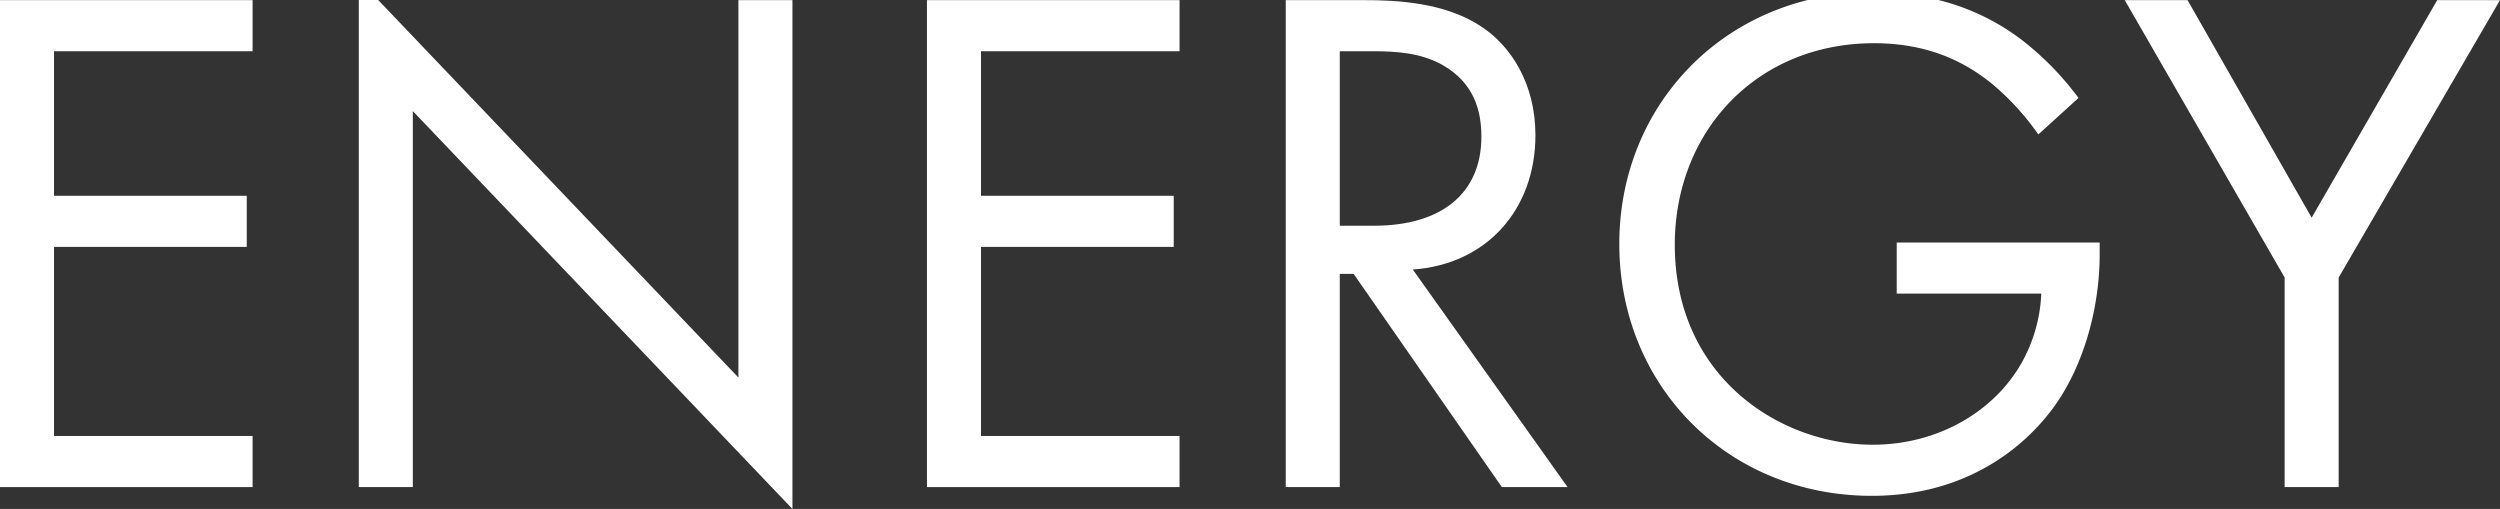 <svg id="ENEGY" xmlns="http://www.w3.org/2000/svg" xmlns:xlink="http://www.w3.org/1999/xlink" width="628.728" height="128" viewBox="0 0 628.728 128">
  <rect x="0" y="0" width="628.728" height="128" fill="#333333" stroke="none"/>
  <defs>
    <clipPath id="clip-path">
      <rect id="長方形_176" data-name="長方形 176" width="628.728" height="128" fill="#fff"/>
    </clipPath>
  </defs>
  <path id="パス_157" data-name="パス 157" d="M0,.038V122.5H63.524V109.645H13.586V62.094h48.47V49.242H13.586V12.89H63.524V.038Z" transform="translate(0 -0.004)" fill="#fff"/>
  <path id="パス_158" data-name="パス 158" d="M101.889,0V122.492h13.586V27.941L210.944,128V.034H197.358V94.953L106.762,0Z" transform="translate(-11.653 0)" fill="#fff"/>
  <path id="パス_159" data-name="パス 159" d="M263.228.038V122.5h63.524V109.645H276.816V62.094h48.469V49.242H276.816V12.89h49.937V.038Z" transform="translate(-30.106 -0.004)" fill="#fff"/>
  <g id="グループ_224" data-name="グループ 224">
    <g id="グループ_223" data-name="グループ 223" clip-path="url(#clip-path)">
      <path id="パス_160" data-name="パス 160" d="M427.905,34c0-13.036-6.241-22.4-13.4-27.172C405.323.588,393.023.037,384.76.037H365.115V122.5H378.7V68.887h3.488l37.27,53.61h16.525L397.061,67.784C415.6,66.5,427.905,52.729,427.905,34M378.7,56.769V12.889h8.261c5.876,0,12.117.368,17.626,3.488,7.71,4.406,9.73,11.2,9.73,17.992,0,14.321-10.1,22.4-26.99,22.4Z" transform="translate(-41.758 -0.004)" fill="#fff"/>
      <path id="パス_161" data-name="パス 161" d="M459.832,61.355c0,35.618,27.173,63.341,63.525,63.341,28.089,0,41.859-17.075,45.532-22.031,7.711-10.465,11.75-25.154,11.75-38.74V60.988H529.6V73.839h36.352a38.762,38.762,0,0,1-4.957,17.442c-6.978,12.3-21.113,20.563-37.454,20.563-23.134,0-49.755-16.891-49.755-50.306,0-28.458,20.563-50.673,50.121-50.673,14.689,0,23.869,5.508,29.743,10.282a64.728,64.728,0,0,1,11.566,12.667l10.1-9.18a74.96,74.96,0,0,0-14.136-14.5A57.408,57.408,0,0,0,540.066,0H507.224c-27.97,6.941-47.392,31.344-47.392,61.355" transform="translate(-52.591)" fill="#fff"/>
      <path id="パス_162" data-name="パス 162" d="M650.368,54.75,619.156.038H603.367L643.575,69.8V122.5h13.586V69.8L697.735.038H681.946Z" transform="translate(-69.008 -0.004)" fill="#fff"/>
    </g>
  </g>
</svg>
